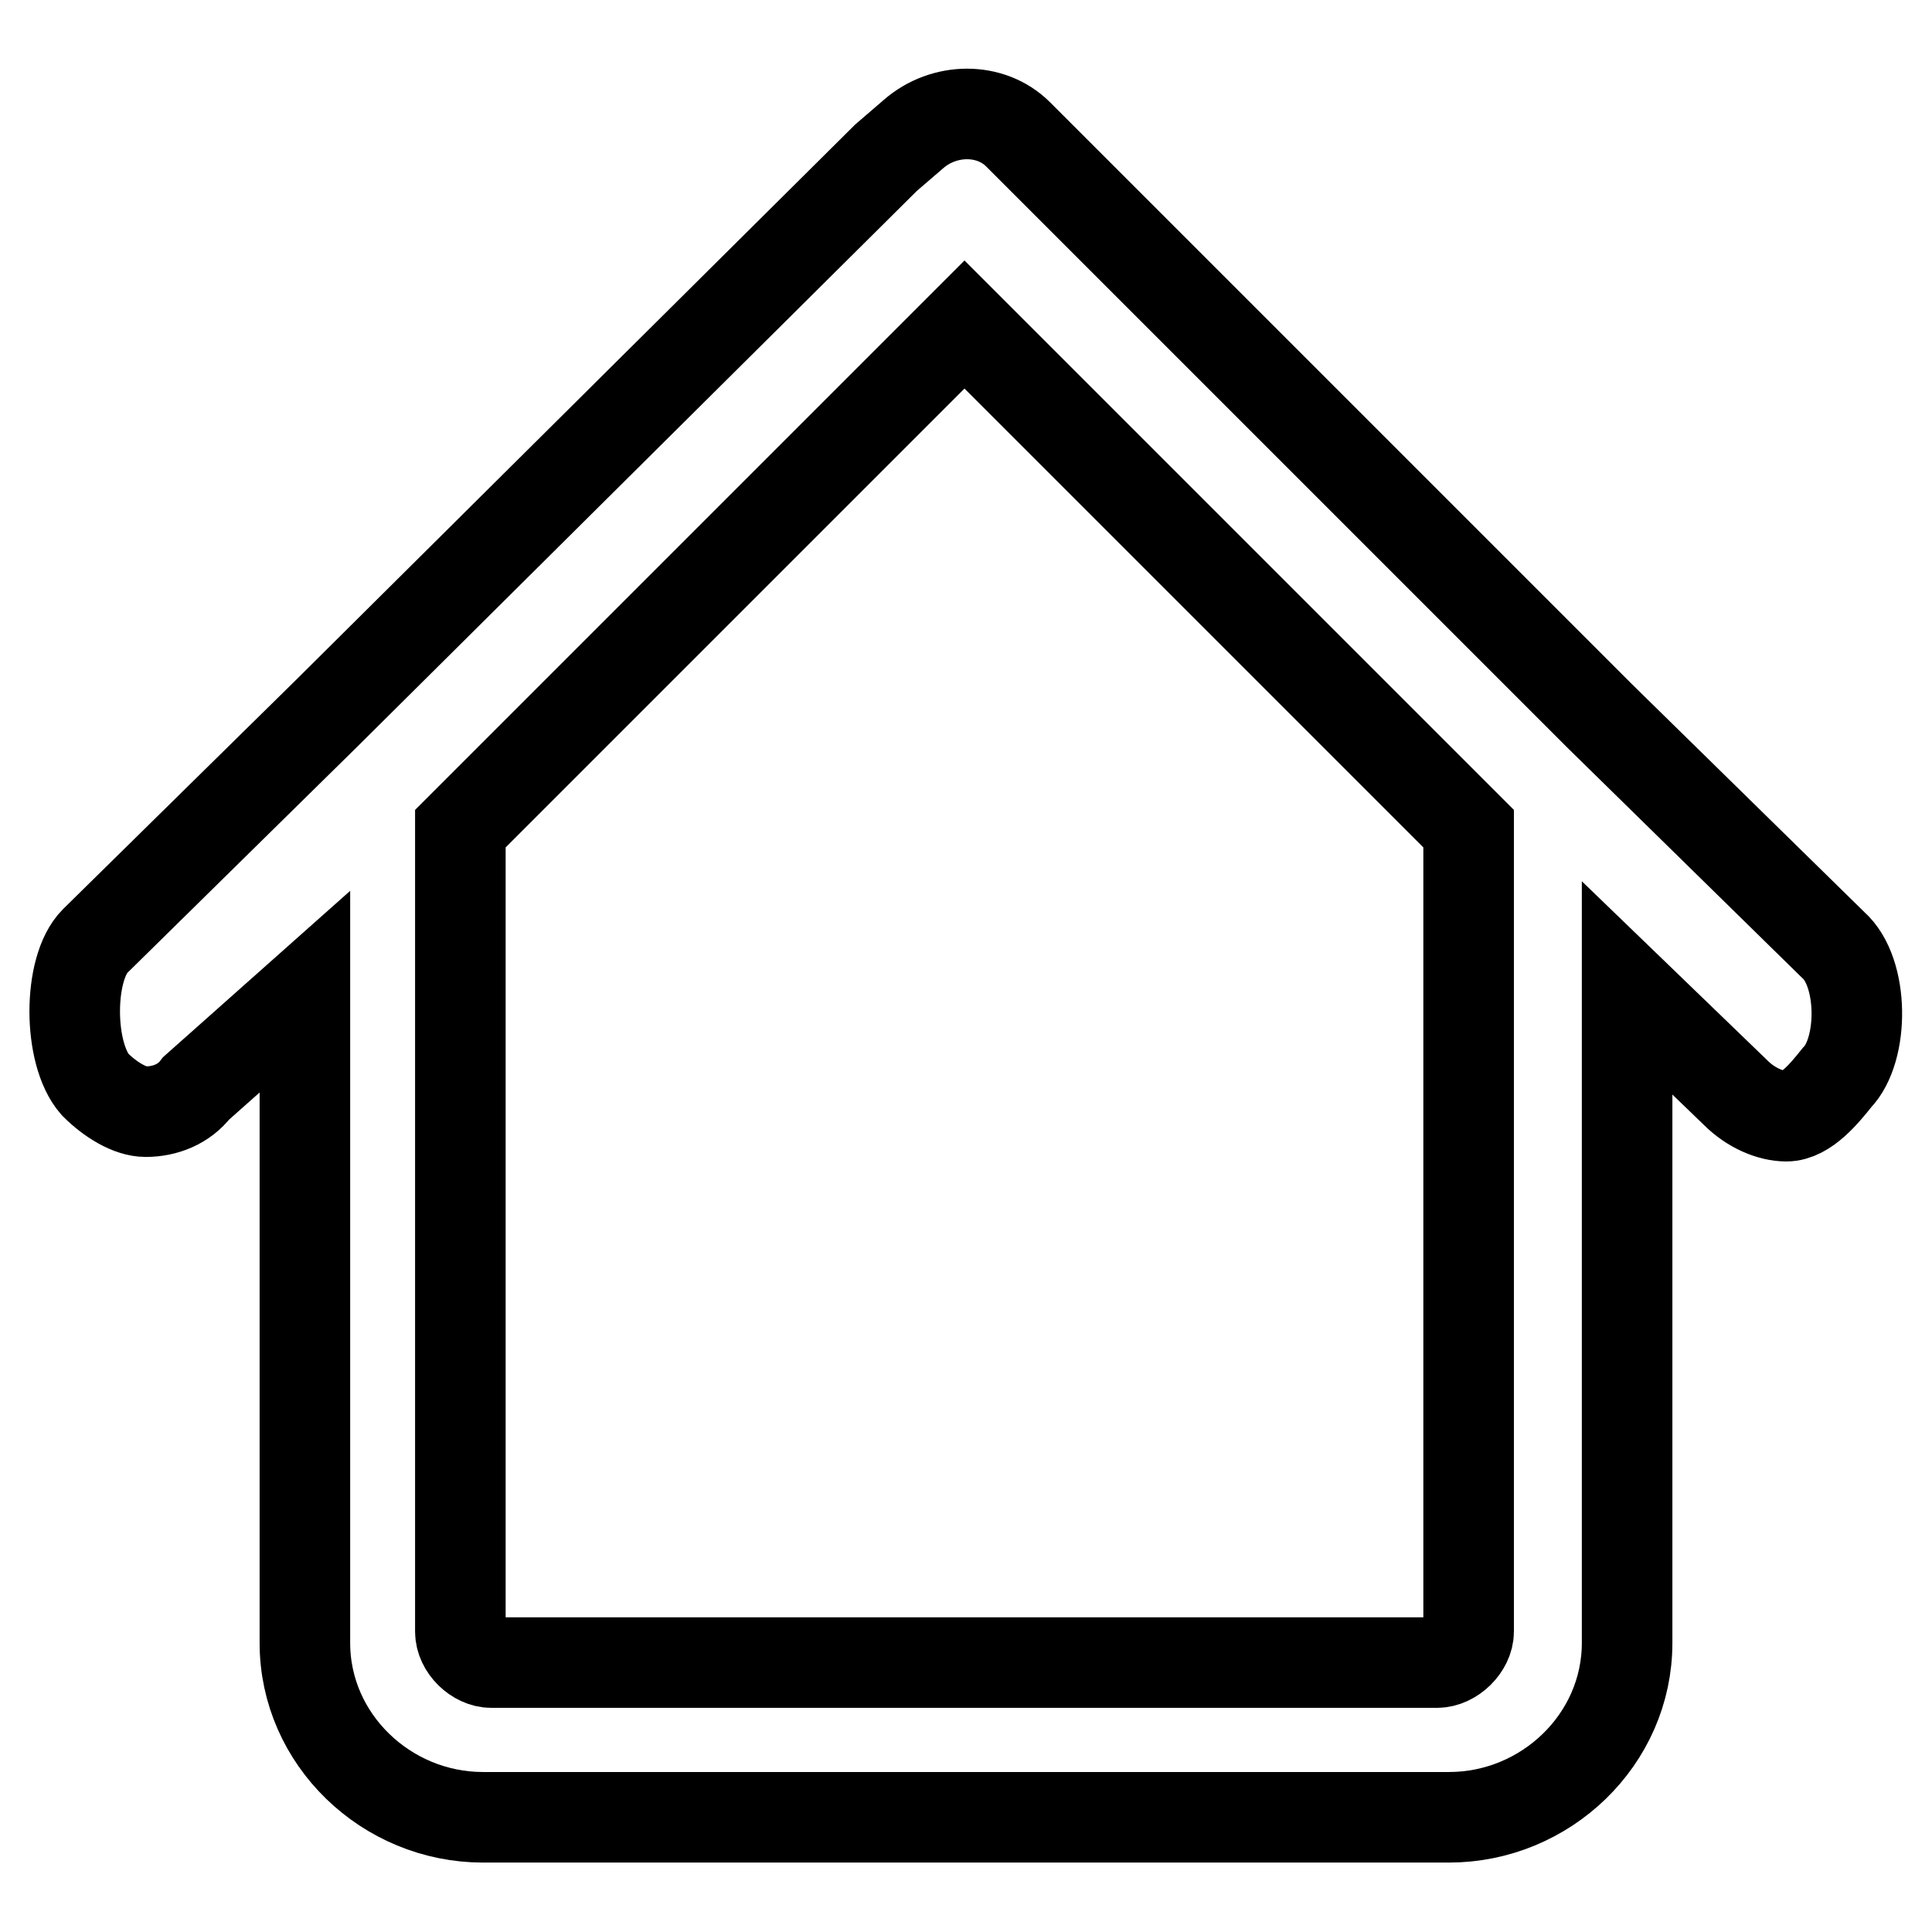 <?xml version="1.0" encoding="utf-8"?>
<!-- Svg Vector Icons : http://www.onlinewebfonts.com/icon -->
<!DOCTYPE svg PUBLIC "-//W3C//DTD SVG 1.1//EN" "http://www.w3.org/Graphics/SVG/1.1/DTD/svg11.dtd">
<svg version="1.1" xmlns="http://www.w3.org/2000/svg" xmlns:xlink="http://www.w3.org/1999/xlink" x="0px" y="0px" viewBox="0 0 256 256" enable-background="new 0 0 256 256" xml:space="preserve">
<g><g><path stroke-width="12" fill-opacity="0" stroke="#000000"  d="M242.9,125.2L212,94.9l0,0l-74-74l0,0l-3.1-3.1c-3.6-3.6-9.8-3.6-13.9,0l-3.6,3.1l0,0l-74,73.5l0,0l-30.8,30.3c-3.6,3.6-3.6,14.9,0,19c2,2,4.6,3.6,6.7,3.6c2.6,0,5.1-1,6.7-3.1l14.4-12.8v86.3c0,12.8,10.8,23.1,23.6,23.1H192c12.8,0,23.6-10.3,23.6-23.1v-86.8l14.4,13.9c2,2,4.6,3.1,6.7,3.1c2.6,0,5.1-3.1,6.7-5.1C247,139.1,247,128.8,242.9,125.2z M190.4,220.3H65.1c-2,0-4.1-2-4.1-4.1V109.8L127.8,43l66.8,66.8v106.4C194.6,218.2,192.5,220.3,190.4,220.3z"/></g></g>
</svg>